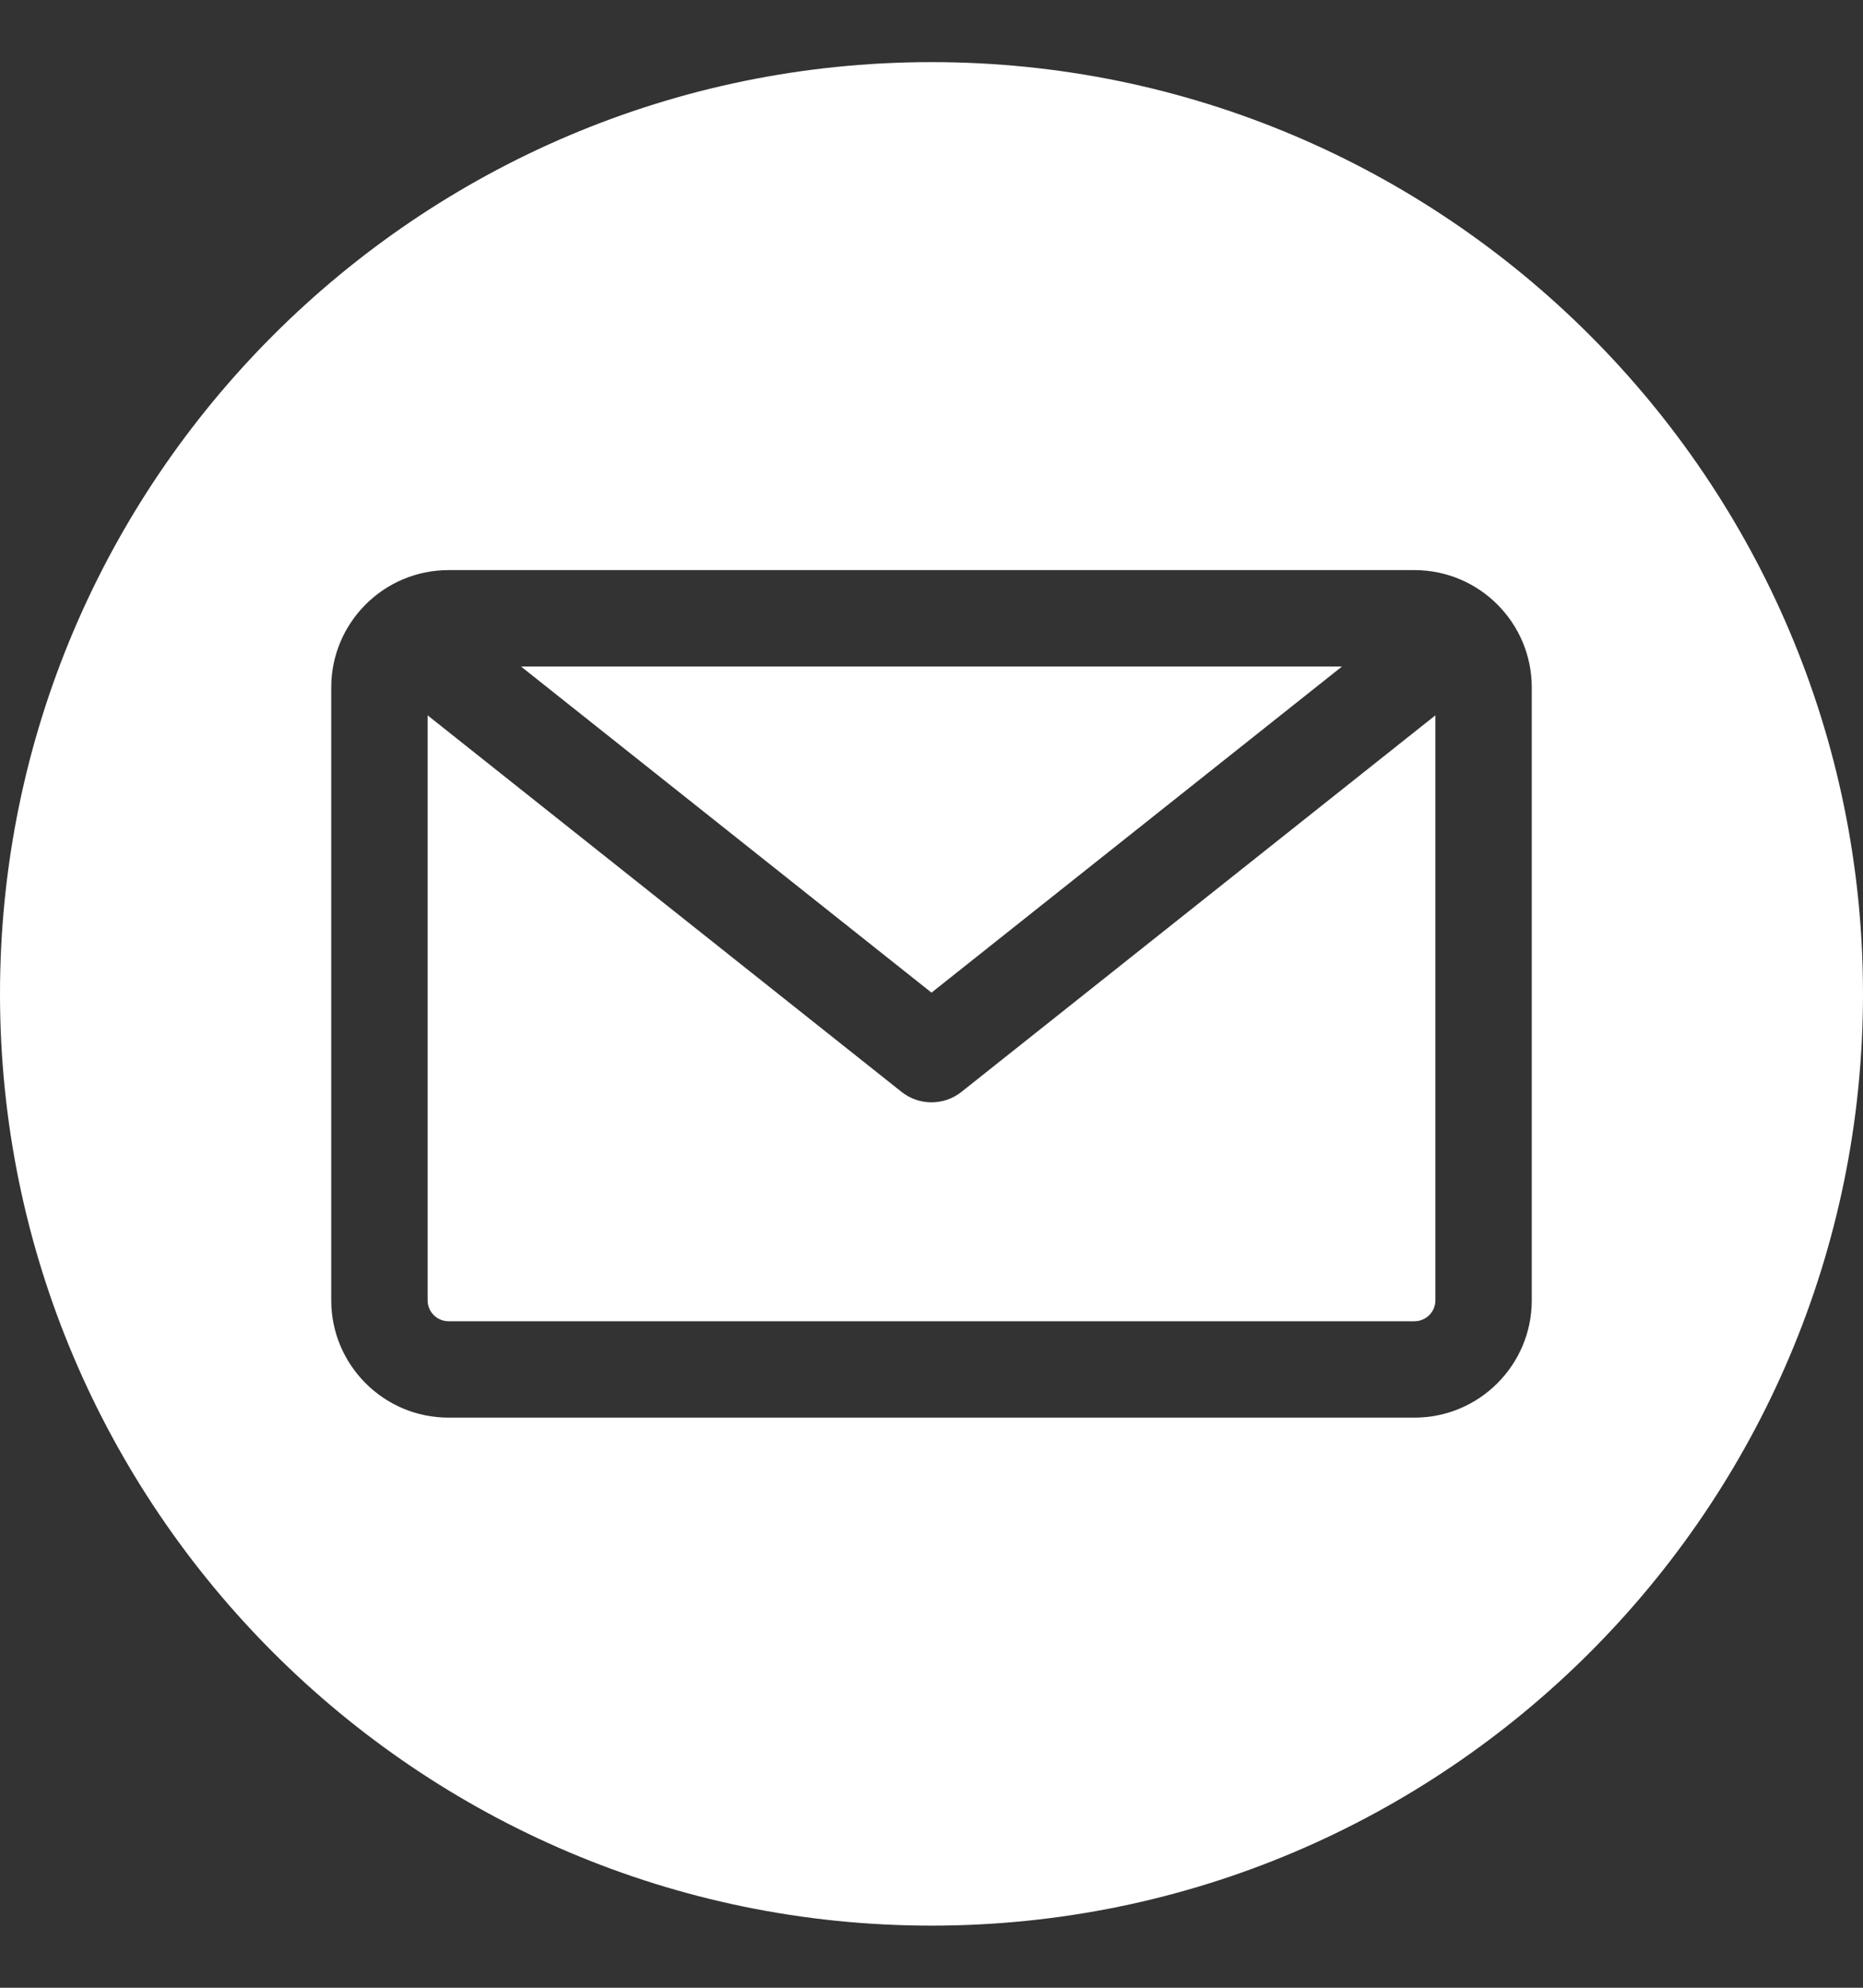<svg width="15" height="16" viewBox="0 0 15 16" fill="none" xmlns="http://www.w3.org/2000/svg">
<rect x="0" y="0" width="15" height="16" fill="#333333" stroke="none"/>
<path fill-rule="evenodd" clip-rule="evenodd" d="M7.5 15.5C3.364 15.5 0 12.136 0 8C0 3.864 3.364 0.5 7.5 0.5C11.636 0.5 15 3.864 15 8C15 12.136 11.636 15.5 7.5 15.5ZM11.389 10.635C11.482 10.635 11.557 10.559 11.557 10.467V5.758L7.741 8.789C7.671 8.845 7.585 8.873 7.5 8.873C7.415 8.873 7.329 8.845 7.259 8.789L3.443 5.758V10.467C3.443 10.559 3.518 10.635 3.611 10.635H11.389ZM10.805 5.365L7.5 7.99L4.195 5.365H10.805ZM12.333 5.533V10.467C12.333 10.987 11.91 11.411 11.389 11.411H3.611C3.09 11.411 2.667 10.987 2.667 10.467V5.533C2.667 5.013 3.09 4.589 3.611 4.589H11.389C11.91 4.589 12.333 5.013 12.333 5.533Z" fill="white"/>
</svg>
